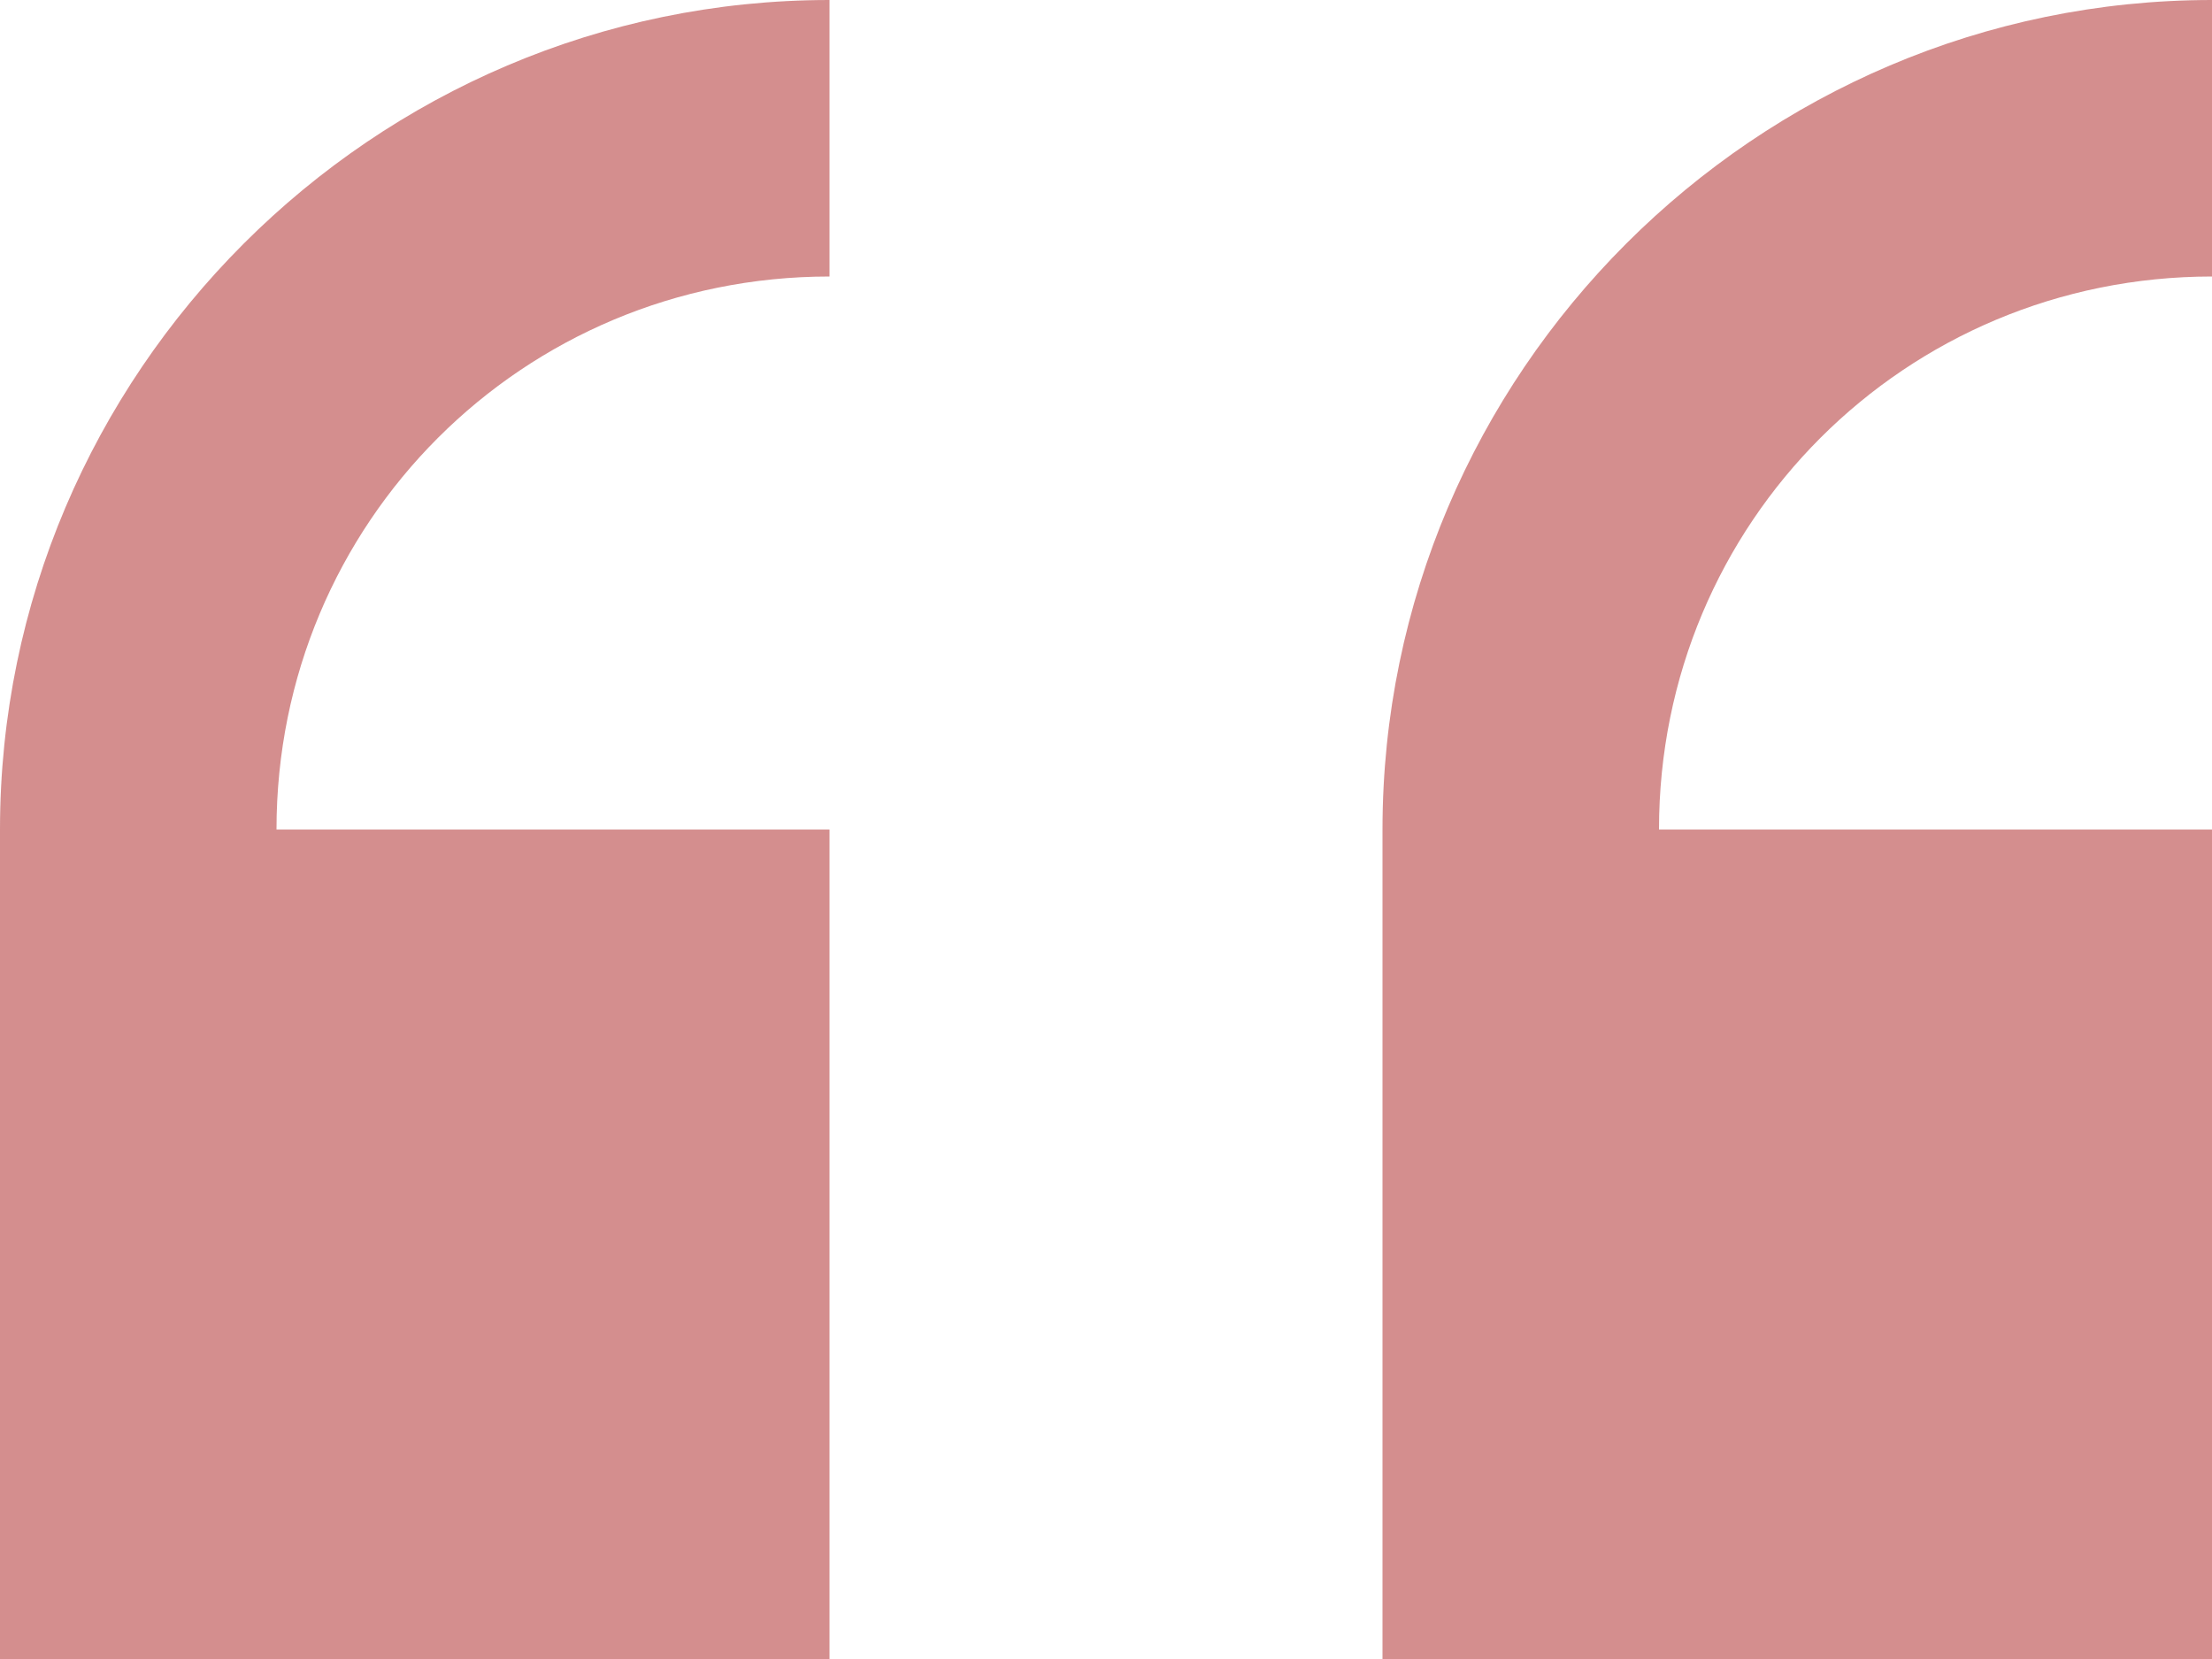 <svg width="60" height="45" viewBox="0 0 60 45" fill="none" xmlns="http://www.w3.org/2000/svg">
<path d="M60 45L60 22.5L45 22.5C45 14.175 51.675 7.5 60 7.5L60 0C47.625 1.08186e-06 37.5 10.125 37.5 22.5L37.5 45L60 45ZM22.5 45L22.5 22.5L7.5 22.5C7.5 14.175 14.175 7.5 22.5 7.5L22.5 3.27835e-06C10.125 4.36021e-06 -3.04887e-06 10.125 -1.96701e-06 22.5L0 45L22.5 45Z" fill="#BC4E4F" fill-opacity="0.64"/>
</svg>

